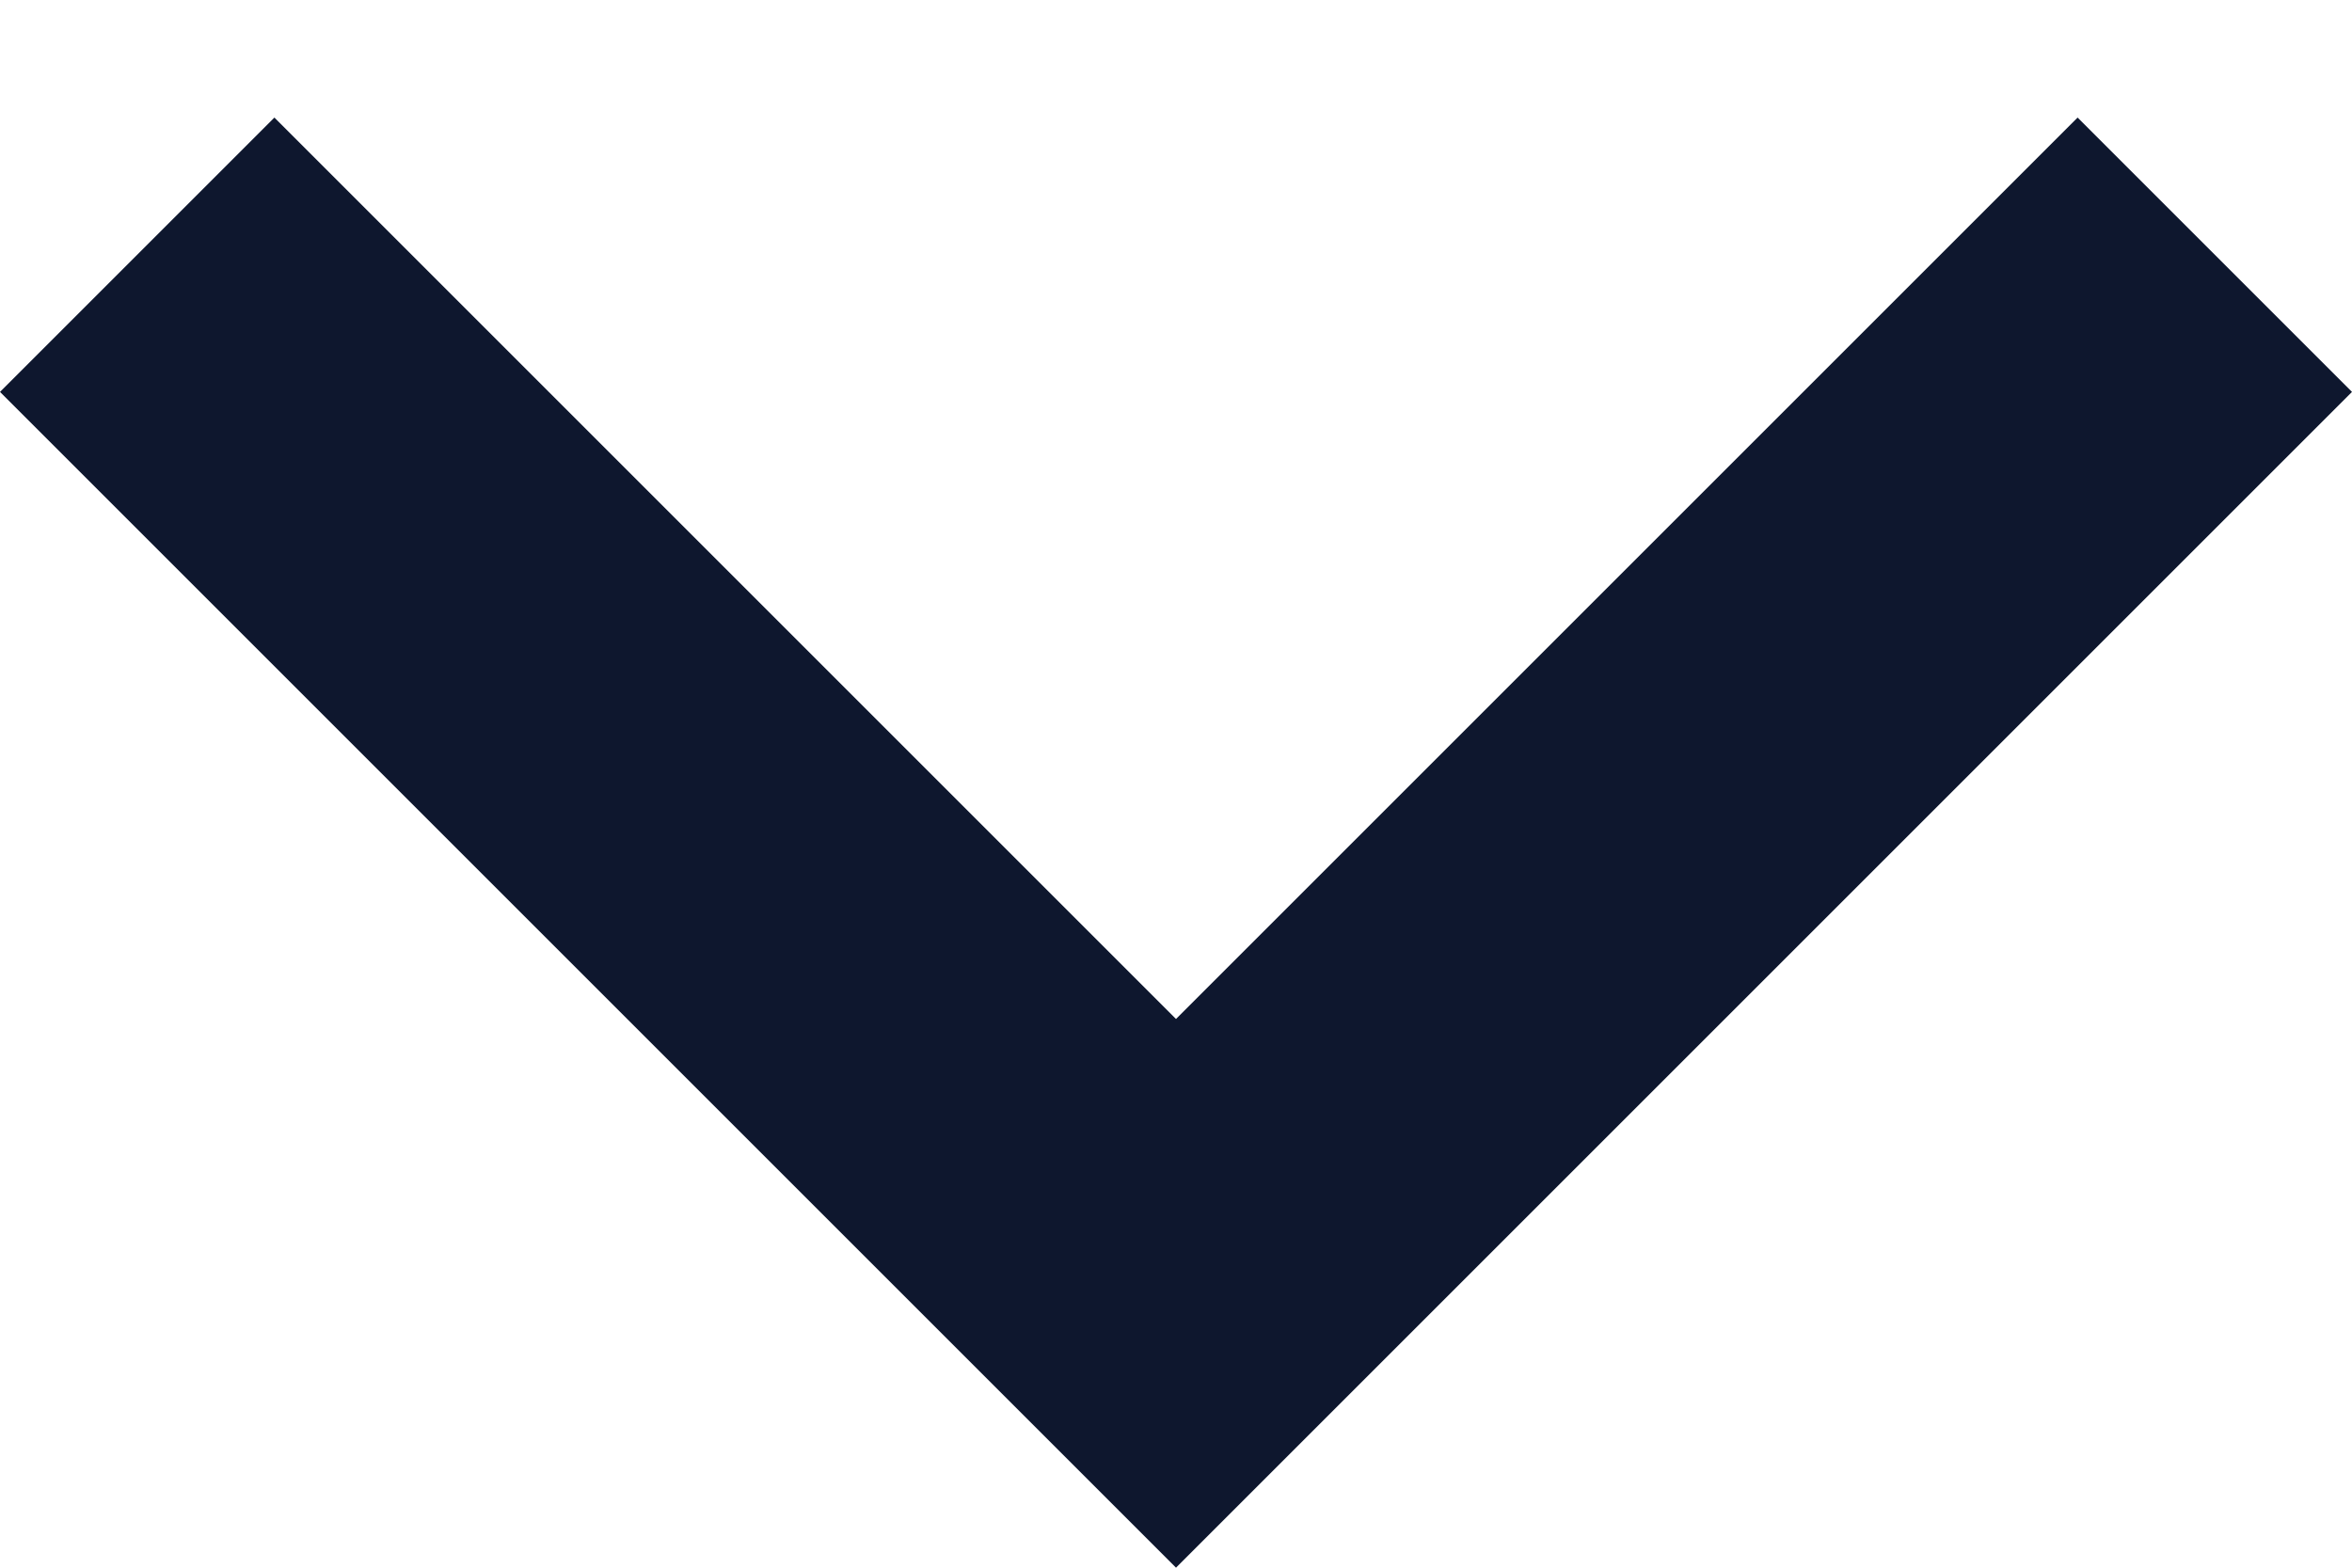 
<svg width="12" height="8" viewBox="0 0 12 8" fill="none"
     xmlns="http://www.w3.org/2000/svg">
    <path d="M12 2L6 8L7.15493e-08 2L1.4 0.6L6 5.2L10.6 0.6L12 2Z"
          fill="#0E172E"/>
</svg>